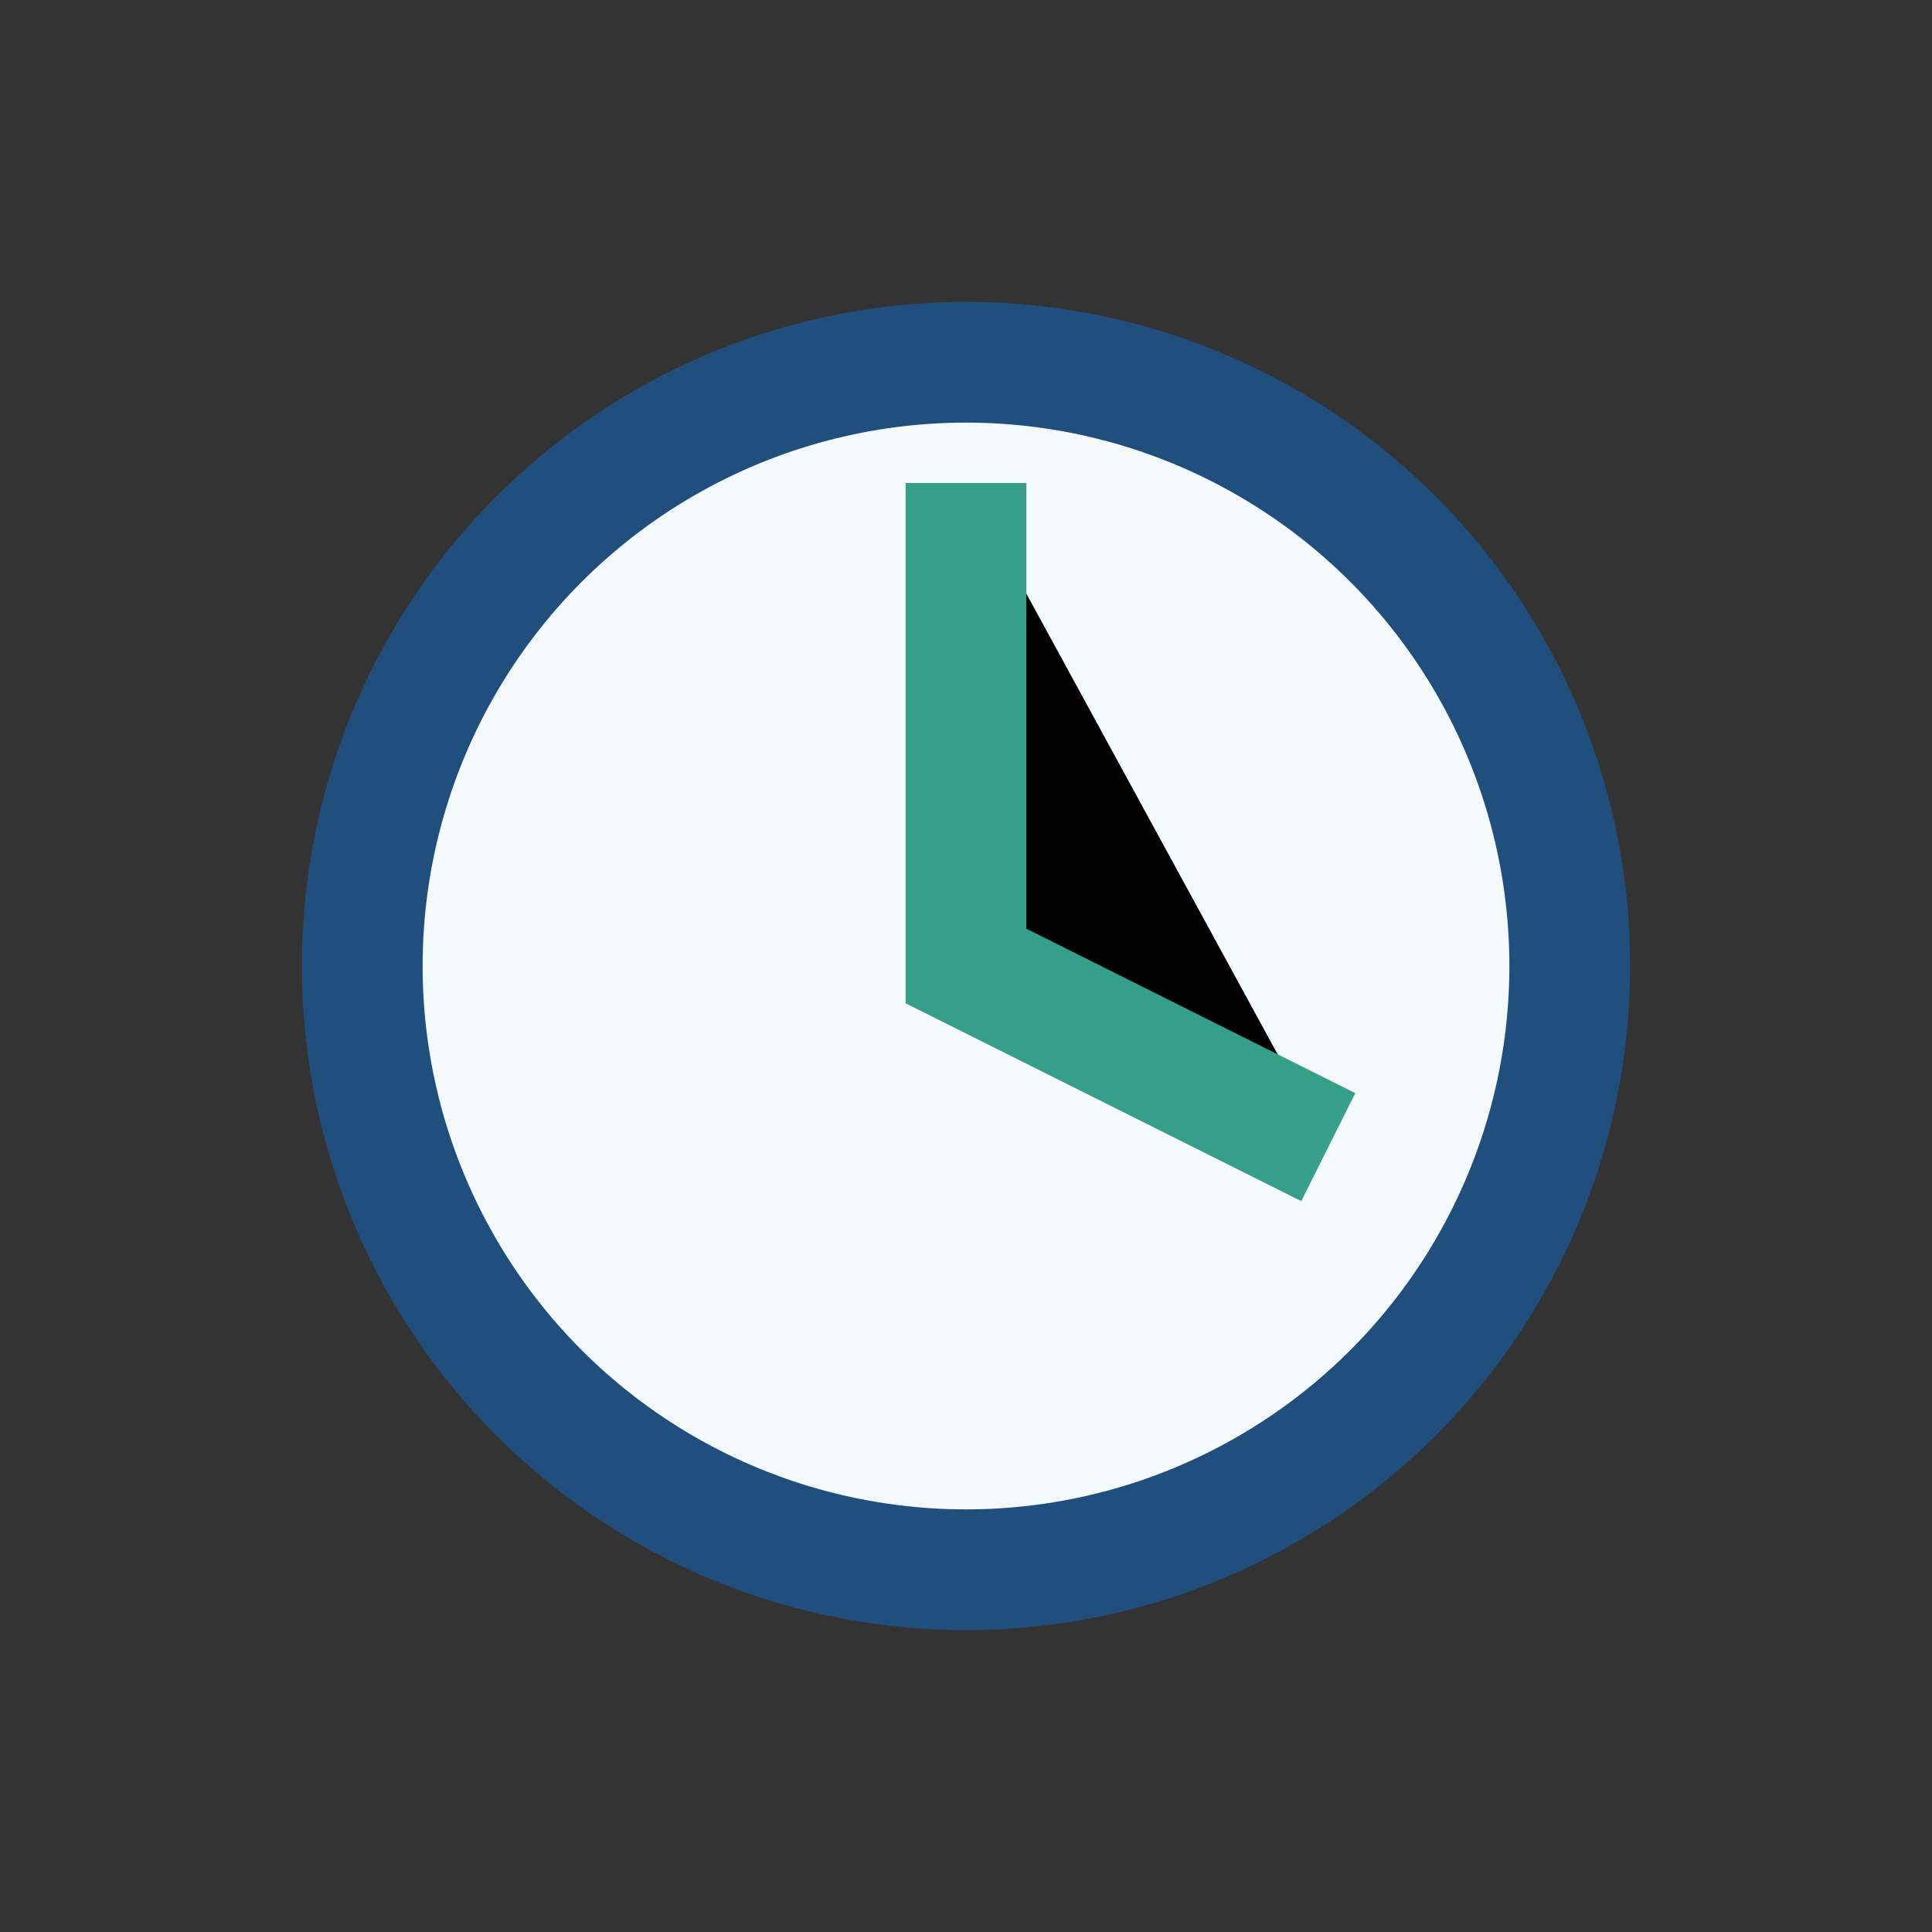 <?xml version="1.0" encoding="UTF-8"?>
<svg xmlns="http://www.w3.org/2000/svg" width="32" height="32" viewBox="0 0 32 32"><rect x="0" y="0" width="32" height="32" fill="#333333" stroke="none"/><circle cx="16" cy="16" r="10" fill="#F4F9FB" stroke="#204F7D" stroke-width="2"/><path d="M16 8v8l6 3" stroke="#359F87" stroke-width="2"/></svg>